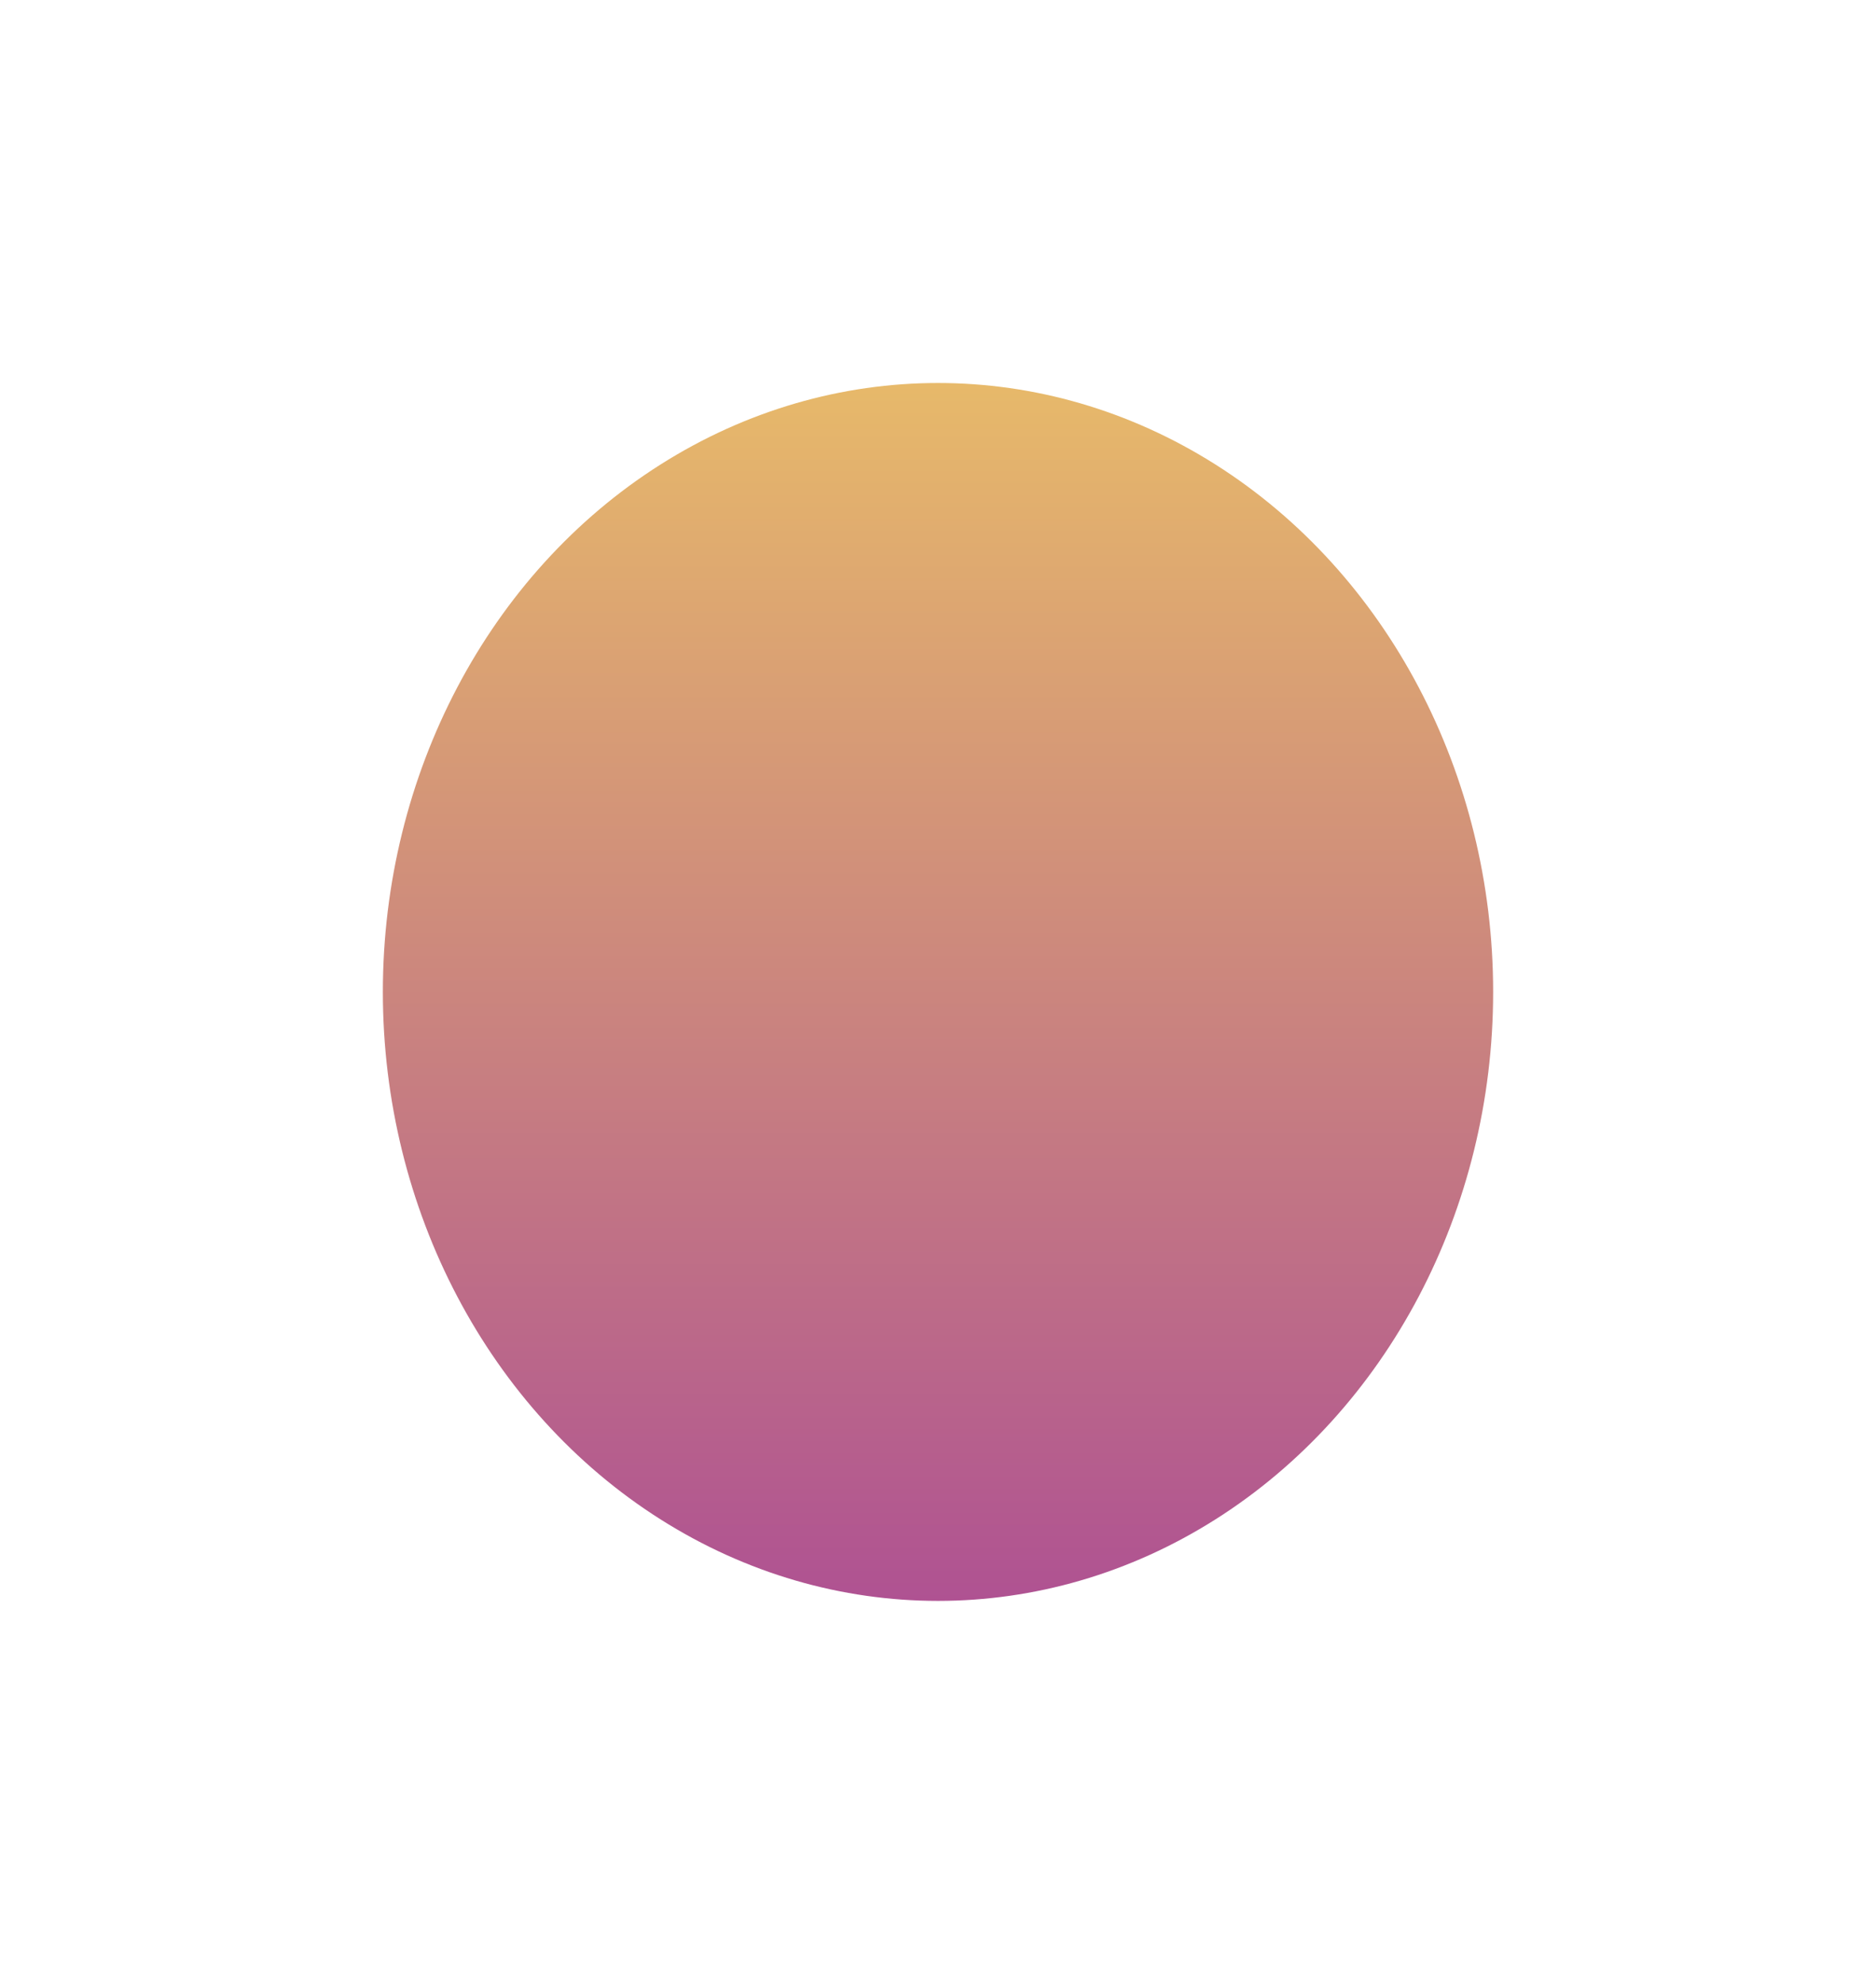 <?xml version="1.0" encoding="UTF-8"?> <svg xmlns="http://www.w3.org/2000/svg" width="490" height="518" viewBox="0 0 490 518" fill="none"> <g filter="url(#filter0_f_63_24)"> <ellipse cx="245" cy="259" rx="145" ry="159" fill="url(#paint0_linear_63_24)"></ellipse> </g> <defs> <filter id="filter0_f_63_24" x="0" y="0" width="490" height="518" filterUnits="userSpaceOnUse" color-interpolation-filters="sRGB"> <feFlood flood-opacity="0" result="BackgroundImageFix"></feFlood> <feBlend mode="normal" in="SourceGraphic" in2="BackgroundImageFix" result="shape"></feBlend> <feGaussianBlur stdDeviation="50" result="effect1_foregroundBlur_63_24"></feGaussianBlur> </filter> <linearGradient id="paint0_linear_63_24" x1="245" y1="100" x2="245" y2="418" gradientUnits="userSpaceOnUse"> <stop stop-color="#E7B96A"></stop> <stop offset="1" stop-color="#AF5292"></stop> </linearGradient> </defs> </svg> 